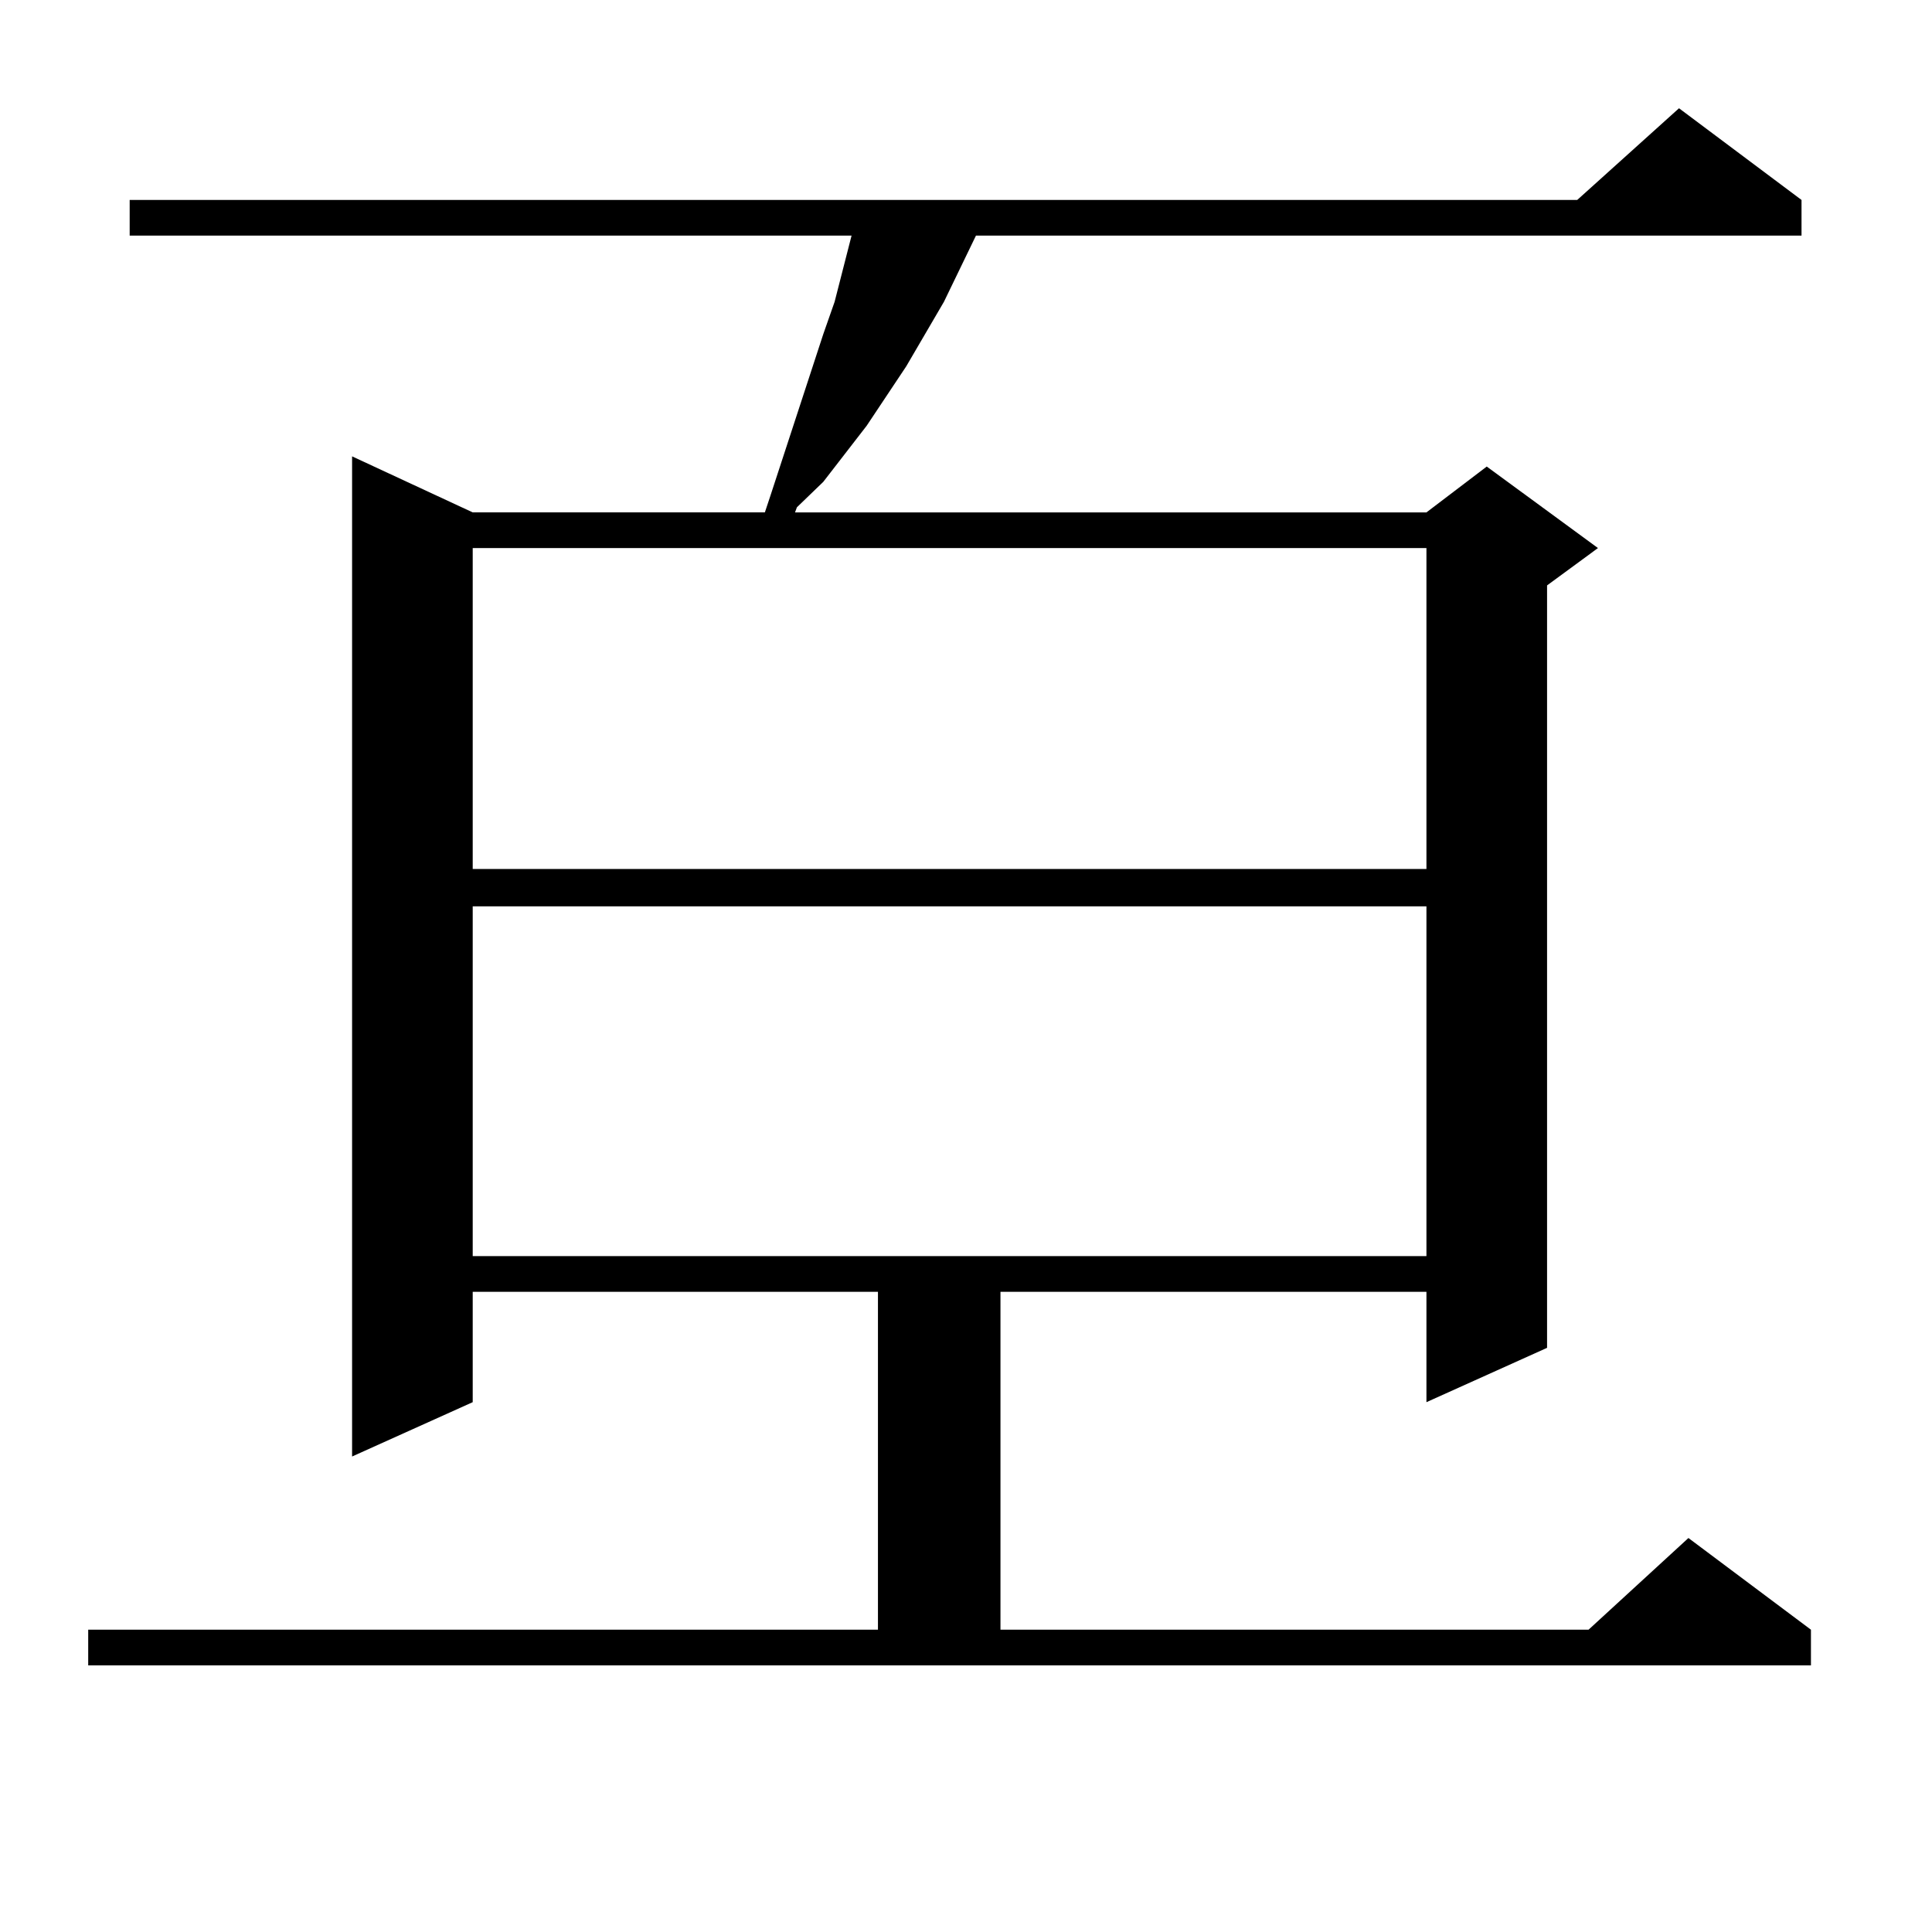 <?xml version="1.0" encoding="utf-8"?>
<!-- Generator: Adobe Illustrator 16.0.0, SVG Export Plug-In . SVG Version: 6.00 Build 0)  -->
<!DOCTYPE svg PUBLIC "-//W3C//DTD SVG 1.1//EN" "http://www.w3.org/Graphics/SVG/1.1/DTD/svg11.dtd">
<svg version="1.1" id="图层_1" xmlns="http://www.w3.org/2000/svg" xmlns:xlink="http://www.w3.org/1999/xlink" x="0px" y="0px"
	 width="1000px" height="1000px" viewBox="0 0 1000 1000" enable-background="new 0 0 1000 1000" xml:space="preserve">
<path d="M45.657,843.531h408.771V668.629H244.677v57.129l-62.438,28.125V236.207l62.438,29.004h151.216l2.927-8.789l27.316-83.496
	l5.854-16.699l8.78-34.277H67.12v-18.457h749.25l52.682-47.461l63.413,47.461v18.457H505.158l-16.585,34.277l-19.512,33.398
	l-20.487,30.762l-22.438,29.004l-13.658,13.184l-0.976,2.637h326.821l31.219-23.73l57.56,42.188l-26.341,19.336v394.629
	l-62.438,28.125v-57.129H517.841v174.902h304.383l51.706-47.461l63.413,47.461v18.457H45.657V843.531z M244.677,283.668v166.113
	h493.646V283.668H244.677z M244.677,469.117v181.055h493.646V469.117H244.677z"/>
</svg>
